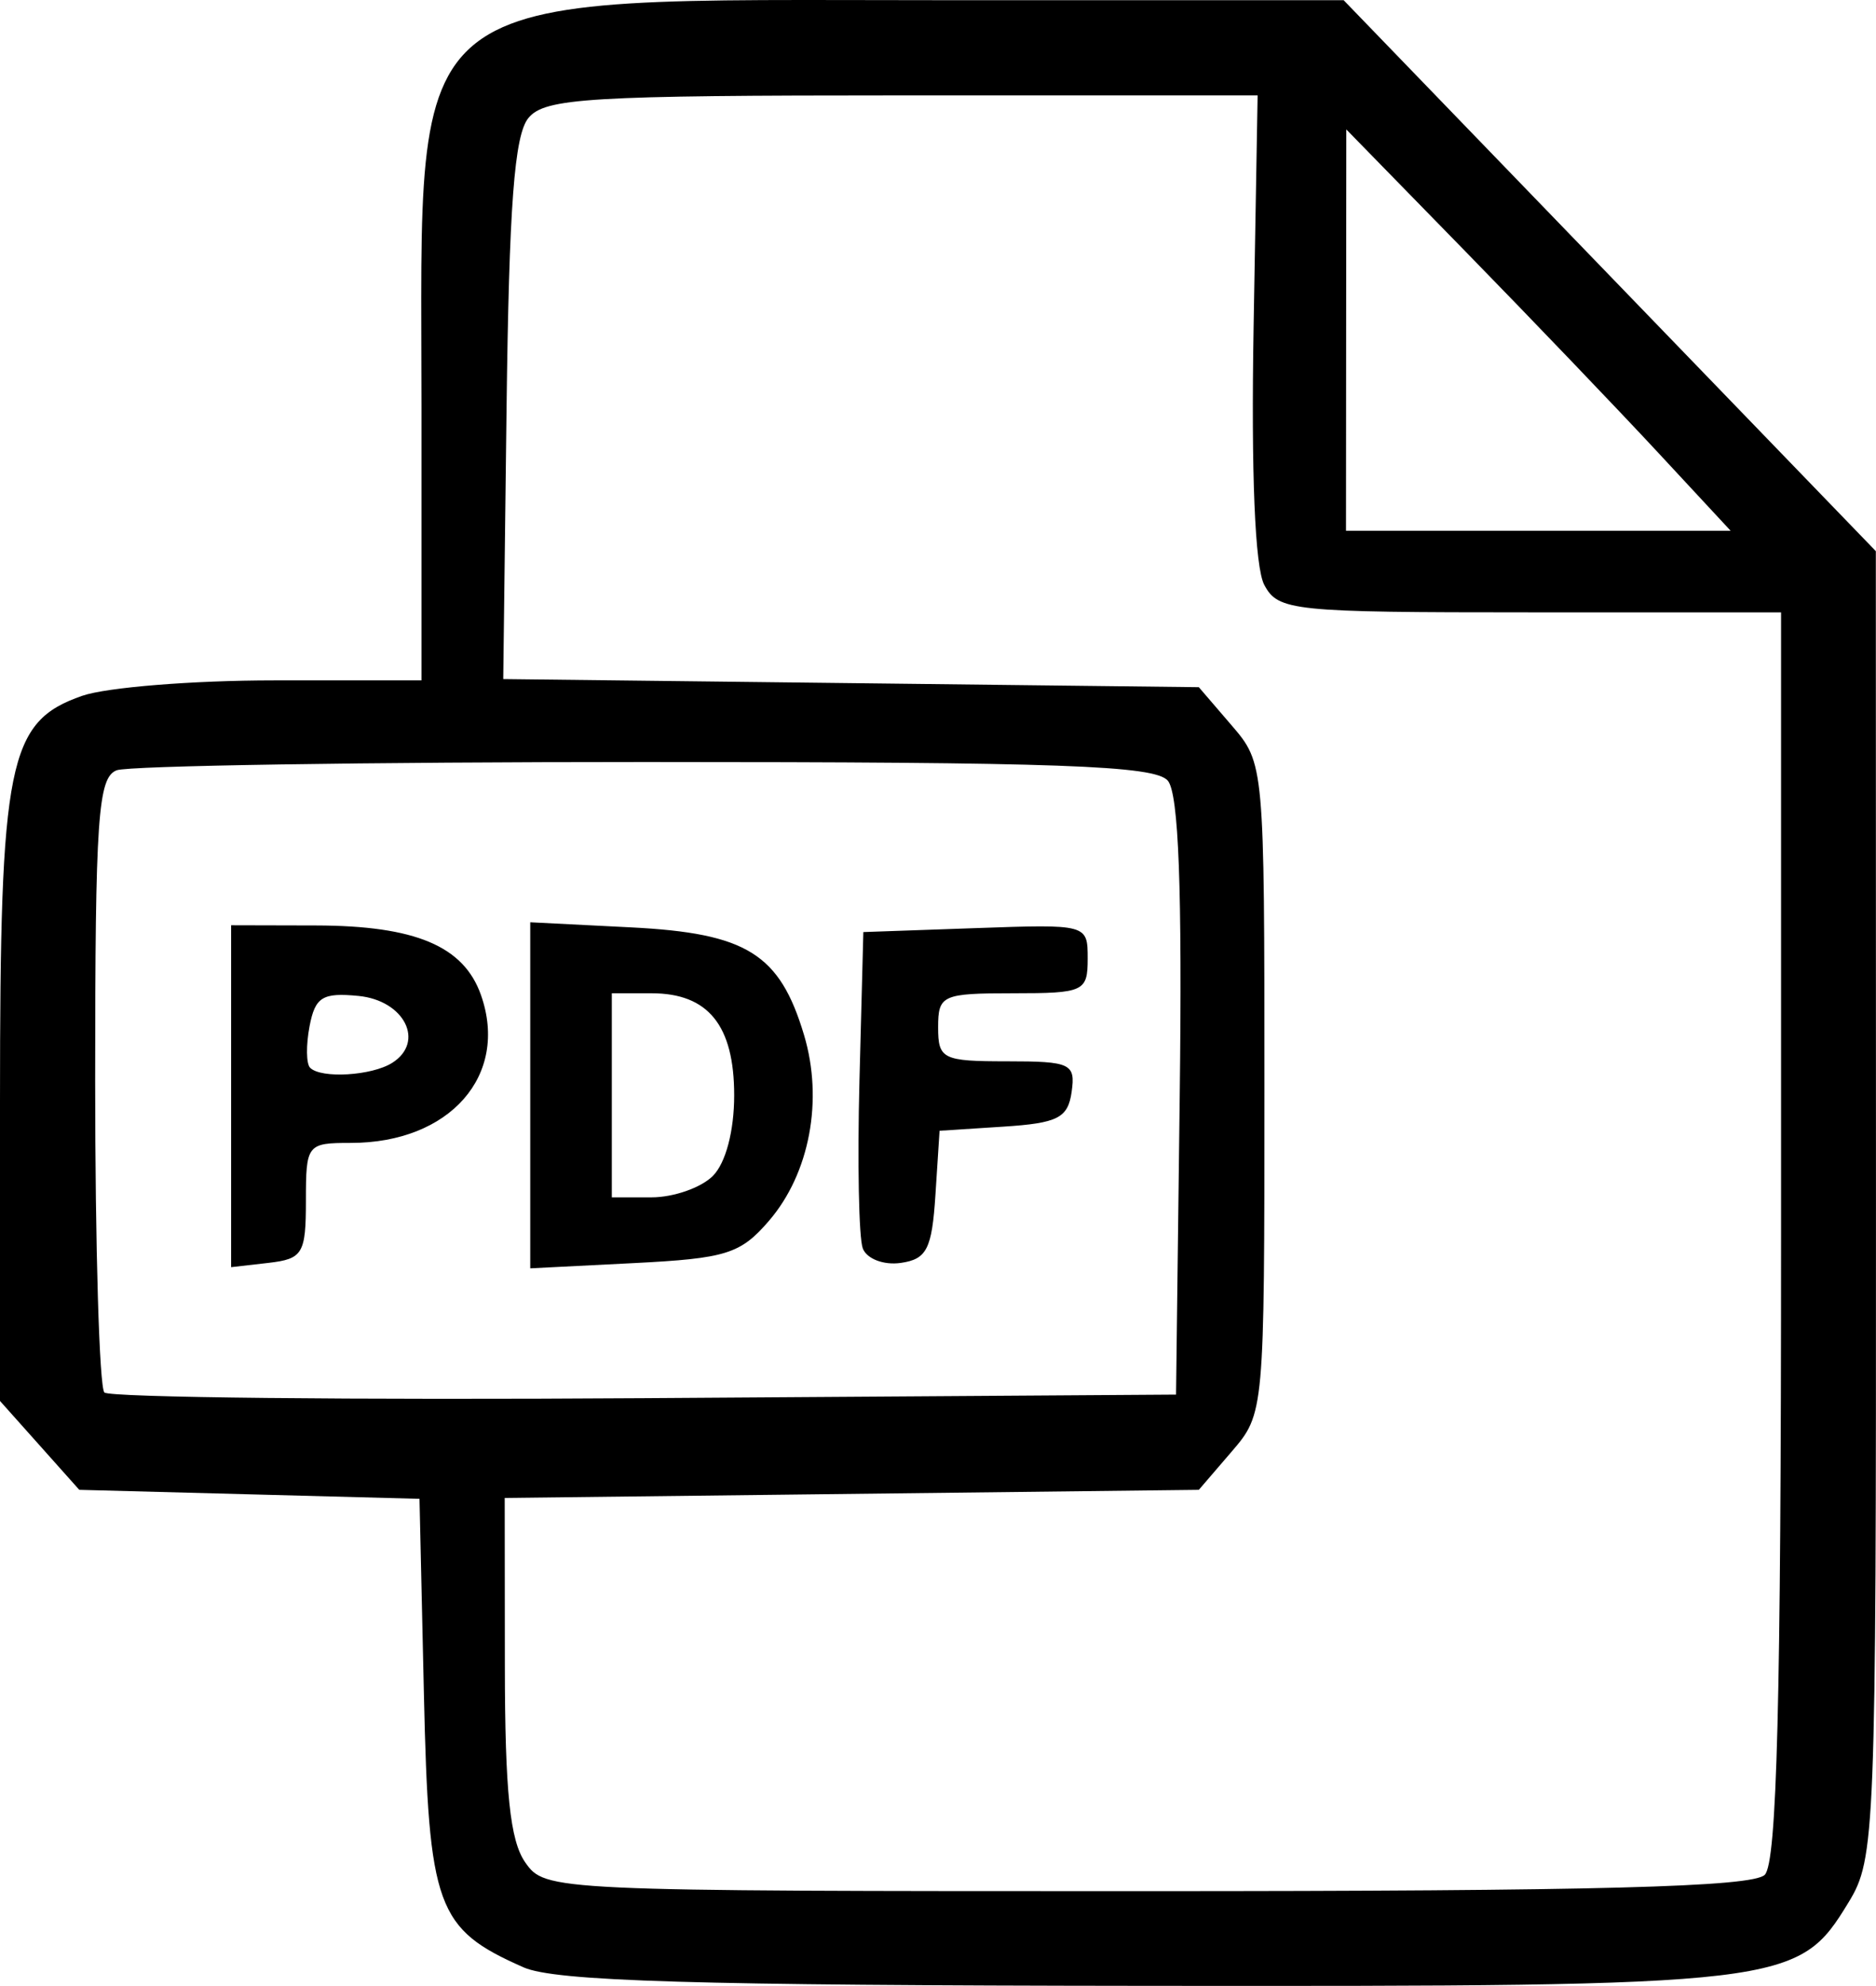 <?xml version="1.0" encoding="UTF-8" standalone="no"?>
<svg
   version="1.1"
   id="Layer_1"
   x="0px"
   y="0px"
   width="137.983"
   viewBox="0 0 137.983 145.98"
   enable-background="new 0 0 752 528"
   xml:space="preserve"
   height="145.98"
   xmlns="http://www.w3.org/2000/svg"
   xmlns:svg="http://www.w3.org/2000/svg"><defs
   id="defs13" />













<path
   d="m 38.5,144.611 c -6.407,-2.828 -6.968,-4.369 -7.322,-20.119 L 30.855,110.174 18.343,109.844 5.831,109.514 2.916,106.248 0,102.982 V 80.966 c 0,-24.996 0.592,-27.917 6.042,-29.817 1.791,-0.624 8.14,-1.135 14.108,-1.135 H 31 V 29.915 C 31,-1.588 28.947,0.014 69.318,0.014 h 29.509 l 19.572,20.25 19.572,20.25 0.01,48 c 0.01,46.393 -0.057,48.111 -2.008,51.31 -3.729,6.116 -4.382,6.194 -51.692,6.151 -33.259,-0.03 -43.45,-0.334 -45.782,-1.363 z m 91.3,-6.797 c 0.898,-0.898 1.2,-12.711 1.2,-47 V 45.014 h -18.465 c -17.5,0 -18.521,-0.106 -19.545,-2.019 -0.689,-1.287 -0.973,-8.181 -0.785,-19.001 l 0.295,-16.982 -26.128,10e-4 c -23.071,0.001 -26.288,0.195 -27.5,1.653 -1.042,1.254 -1.431,6.425 -1.615,21.452 l -0.243,19.8 25.581,0.298 25.581,0.298 2.412,2.806 c 2.404,2.796 2.412,2.888 2.412,26.694 0,23.806 -0.008,23.898 -2.412,26.694 l -2.412,2.806 -25.527,0.298 -25.527,0.298 0.011,12.333 c 0.008,9.272 0.38,12.859 1.496,14.452 1.474,2.105 1.787,2.119 45.728,2.119 33.078,0 44.546,-0.303 45.443,-1.2 z M 86.77,80.64 c 0.189,-15.293 -0.074,-22.288 -0.872,-23.25 -0.932,-1.123 -7.995,-1.376 -38.438,-1.376 -20.513,0 -38.008,0.273 -38.878,0.607 -1.377,0.528 -1.582,3.488 -1.582,22.833 0,12.224 0.305,22.532 0.678,22.904 0.373,0.373 18.26,0.56 39.75,0.417 l 39.072,-0.261 z M 17,80.58 v -12.566 l 6.25,0.015 c 7.306,0.017 10.861,1.517 12.127,5.116 2.078,5.907 -2.296,10.871 -9.577,10.868 -3.216,-10e-4 -3.3,0.107 -3.3,4.25 0,3.894 -0.231,4.278 -2.75,4.568 L 17,93.146 Z m 11.848,-2.452 c 2.435,-1.543 0.899,-4.589 -2.48,-4.919 -2.647,-0.258 -3.188,0.076 -3.599,2.226 -0.266,1.392 -0.248,2.766 0.04,3.054 0.812,0.812 4.539,0.589 6.039,-0.362 z M 39,80.514 v -12.719 l 7.412,0.374 c 8.507,0.43 10.938,1.94 12.726,7.911 1.432,4.781 0.414,10.18 -2.575,13.655 -2.1,2.442 -3.149,2.77 -9.955,3.113 L 39,93.232 Z m 13.429,5.929 c 0.948,-0.948 1.571,-3.301 1.571,-5.929 0,-5.141 -1.91,-7.5 -6.071,-7.5 h -2.929 v 7.5 7.5 h 2.929 c 1.611,0 3.636,-0.707 4.5,-1.571 z m 11.031,5.327 c -0.292,-0.761 -0.403,-6.305 -0.246,-12.32 l 0.286,-10.936 8.25,-0.29 c 8.245,-0.29 8.25,-0.289 8.25,2.25 0,2.413 -0.277,2.54 -5.5,2.54 -5.2,0 -5.5,0.136 -5.5,2.5 0,2.338 0.329,2.5 5.07,2.5 4.685,0 5.045,0.171 4.75,2.25 -0.272,1.916 -1.017,2.295 -5.017,2.553 l -4.697,0.303 -0.303,4.697 c -0.258,4.003 -0.636,4.745 -2.557,5.018 -1.248,0.177 -2.492,-0.298 -2.786,-1.064 z m 58.489,-58.506 c -2.938,-3.162 -9.298,-9.8 -14.134,-14.75 l -8.793,-9 -0.011,14.75 -0.011,14.75 h 14.145 14.145 z"
   style="fill:#000000"
   id="path1-5" /></svg>
